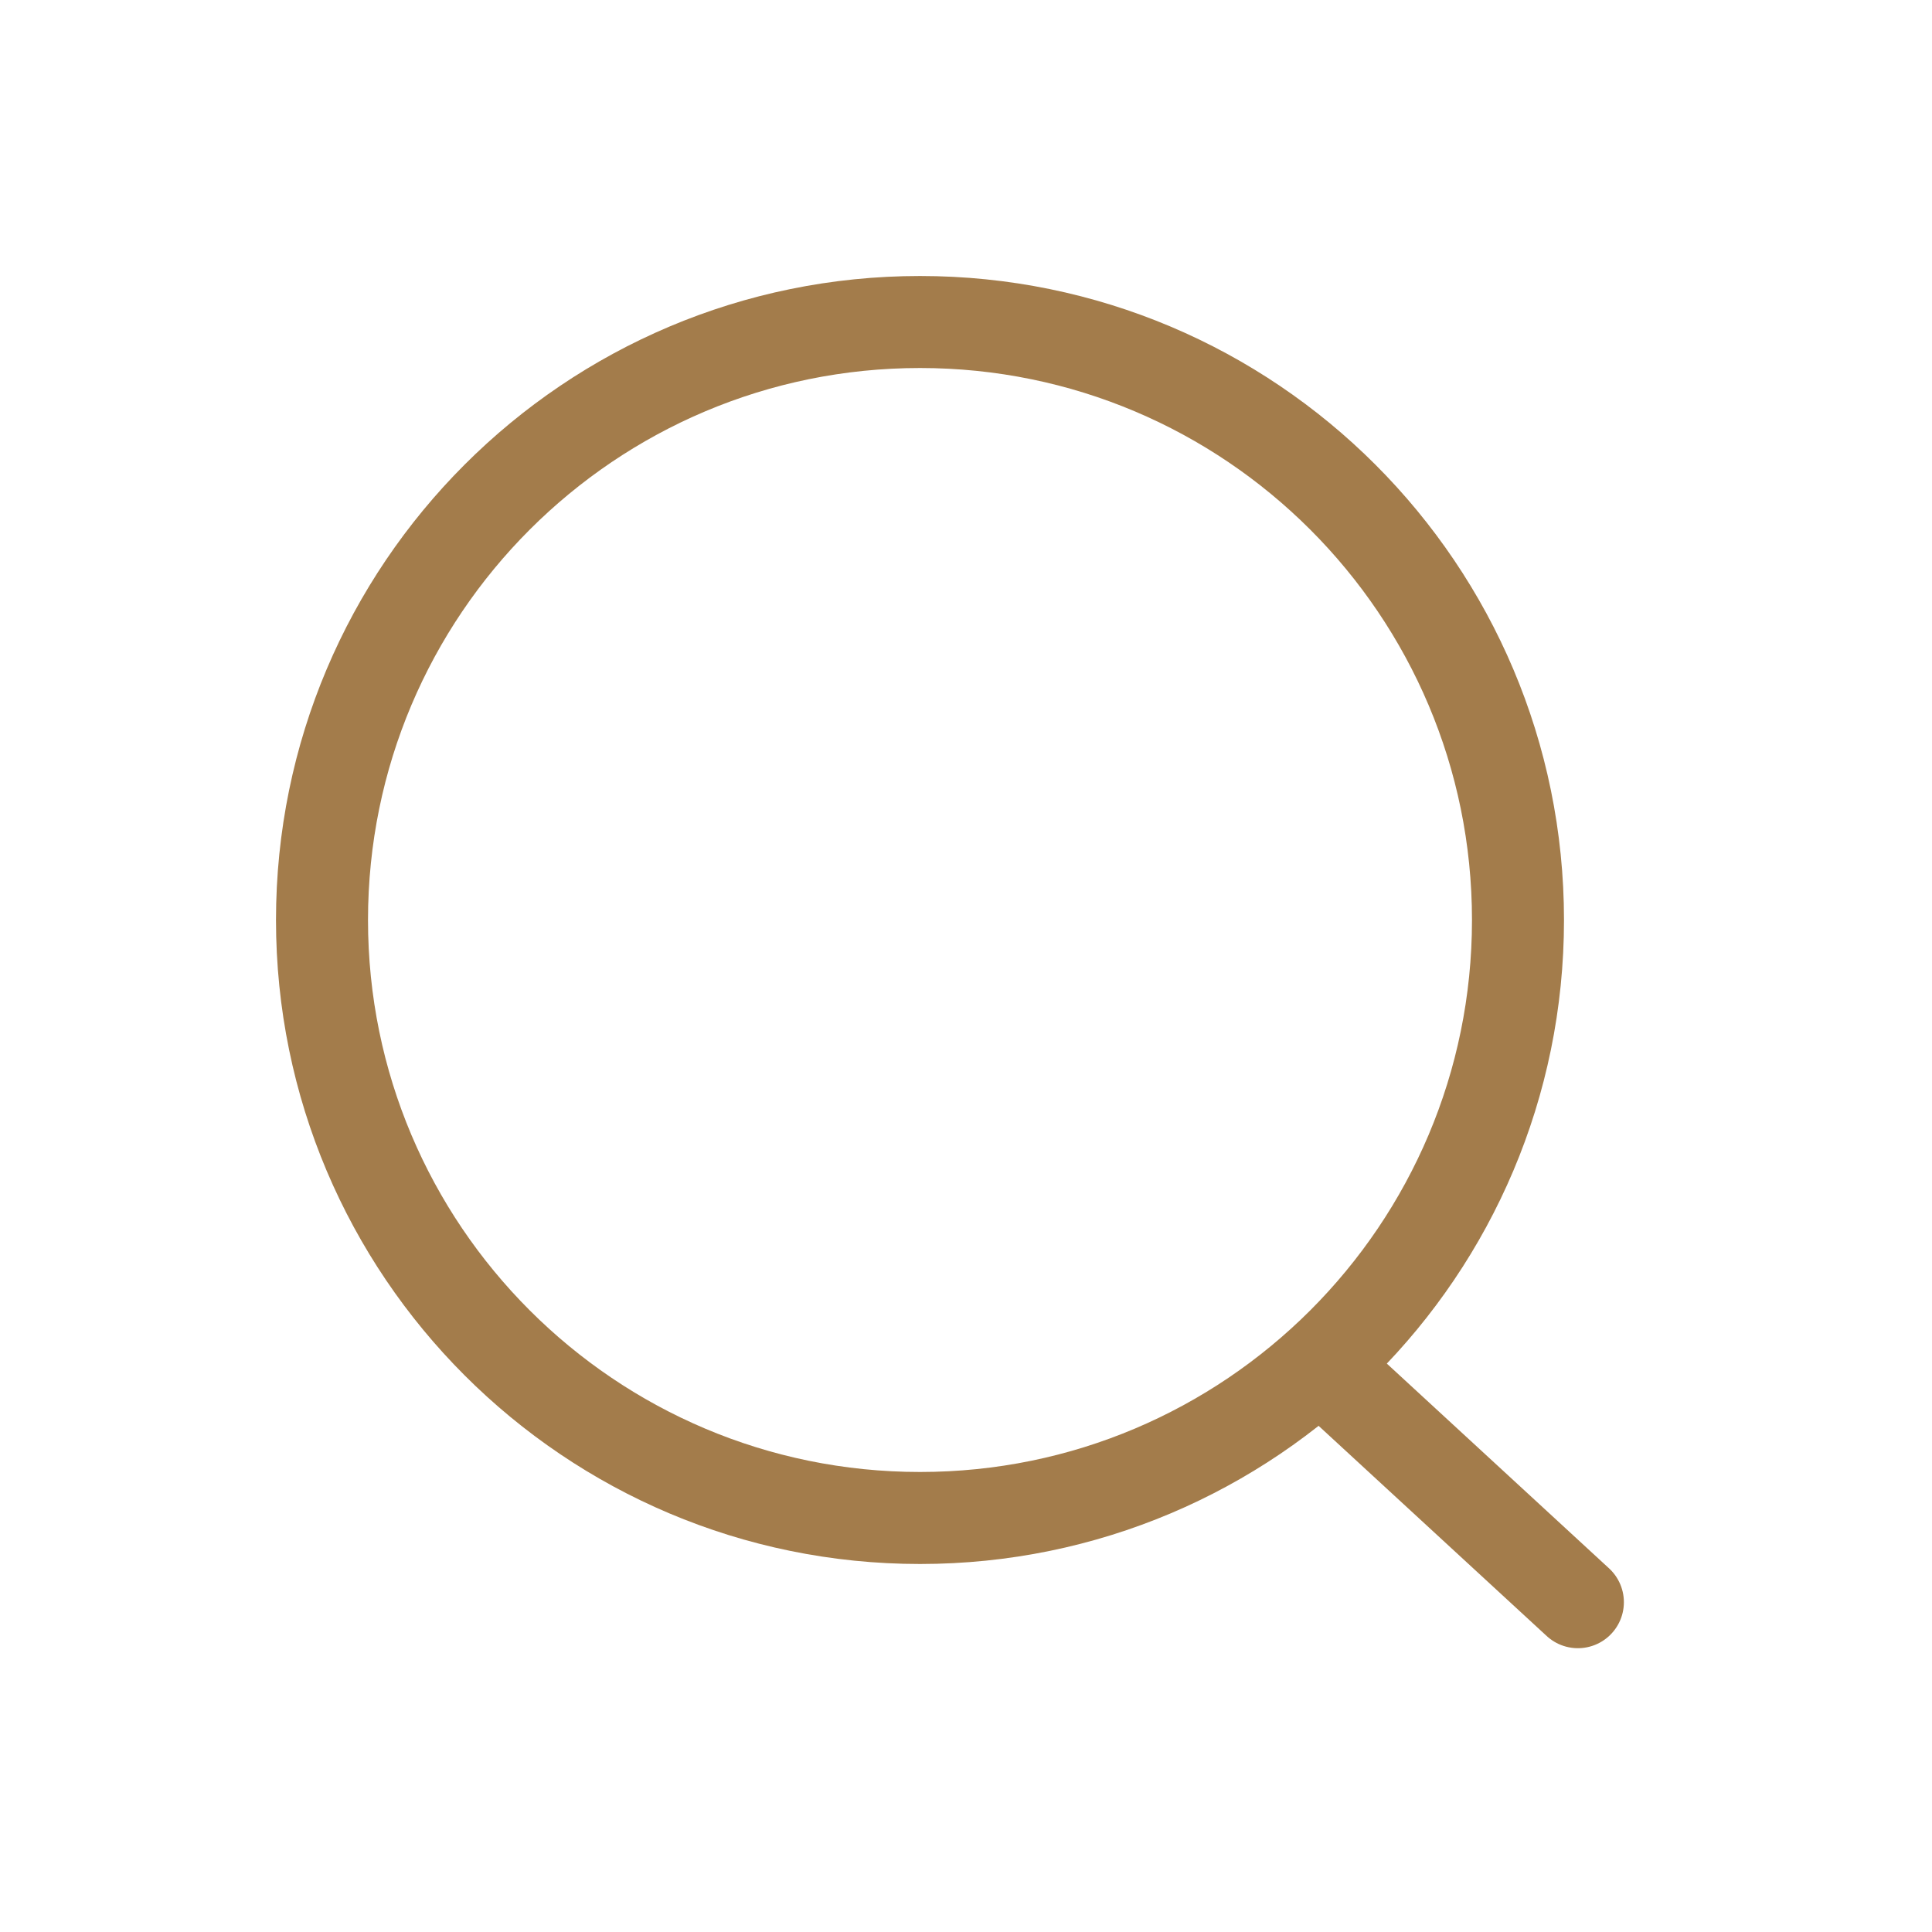 <svg width="24" height="24" viewBox="0 0 24 24" fill="none" xmlns="http://www.w3.org/2000/svg">
<path d="M19.601 19.903L16.571 17.111M18.857 11.429C18.857 15.531 15.531 18.857 11.429 18.857C7.326 18.857 4 15.531 4 11.429C4 7.326 7.326 4 11.429 4C15.531 4 18.857 7.326 18.857 11.429Z" stroke="#A37C4B" stroke-width="1.143" stroke-linecap="round" stroke-linejoin="round"/>
</svg>
